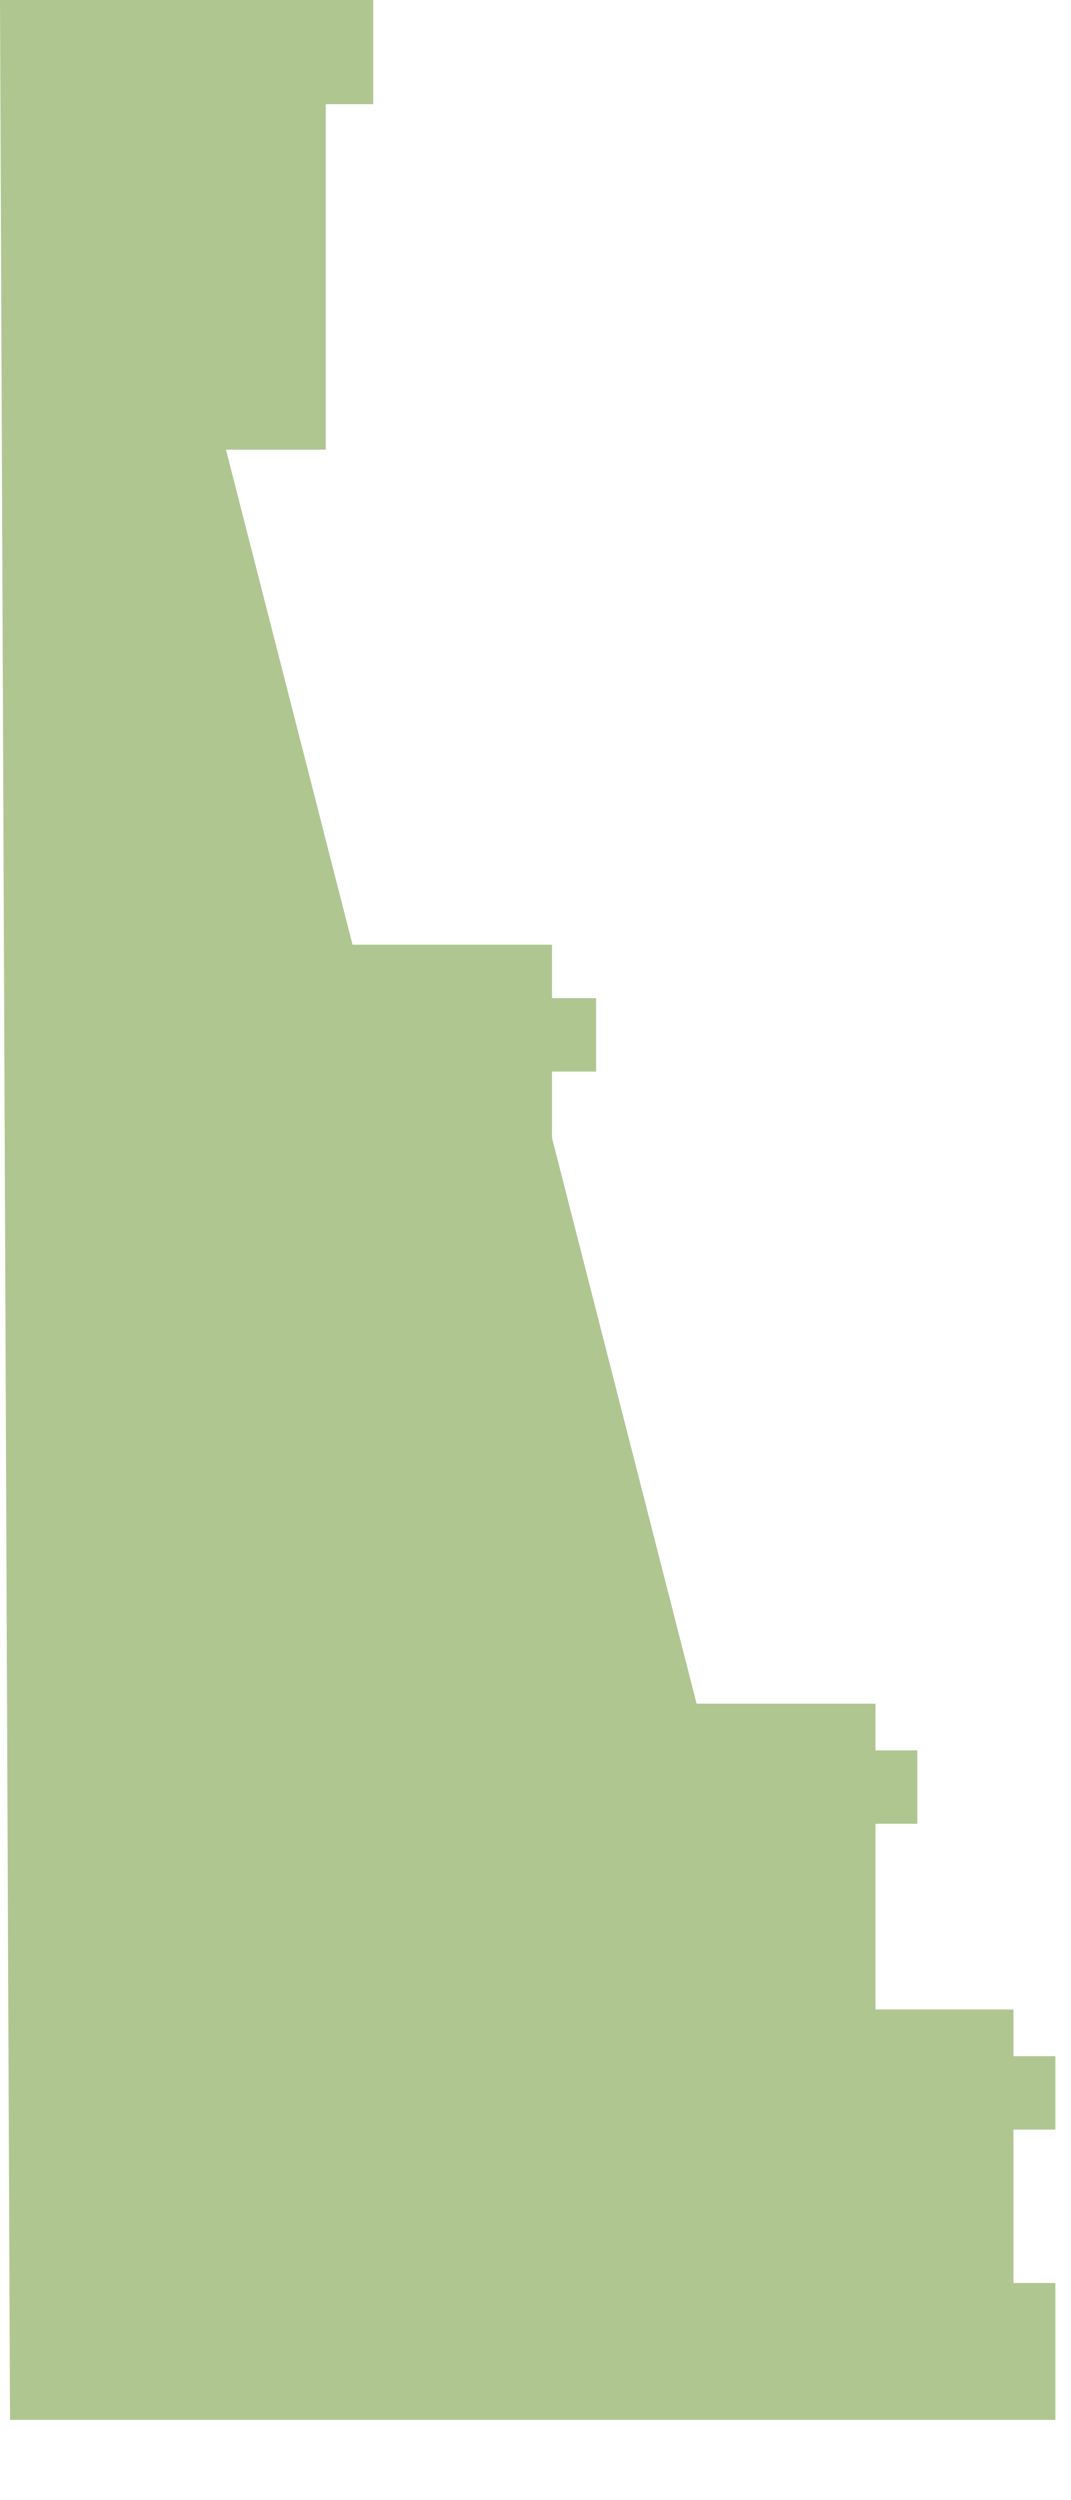 <?xml version="1.0" encoding="utf-8"?>
<svg xmlns="http://www.w3.org/2000/svg" fill="none" height="100%" overflow="visible" preserveAspectRatio="none" style="display: block;" viewBox="0 0 12 28" width="100%">
<path d="M11.825 23.85V23.028H11.355V22.505H9.809V20.425H10.278V19.603H9.809V19.08H7.805L6.185 12.744V12.001H6.679V11.179H6.185V10.58H3.95L2.532 5.036H3.65V1.167H4.182V0H0L0.112 27.101H7.731H11.355H11.825V25.568H11.355V23.85H11.825Z" fill="#AFC691" id="Vector"/>
</svg>
